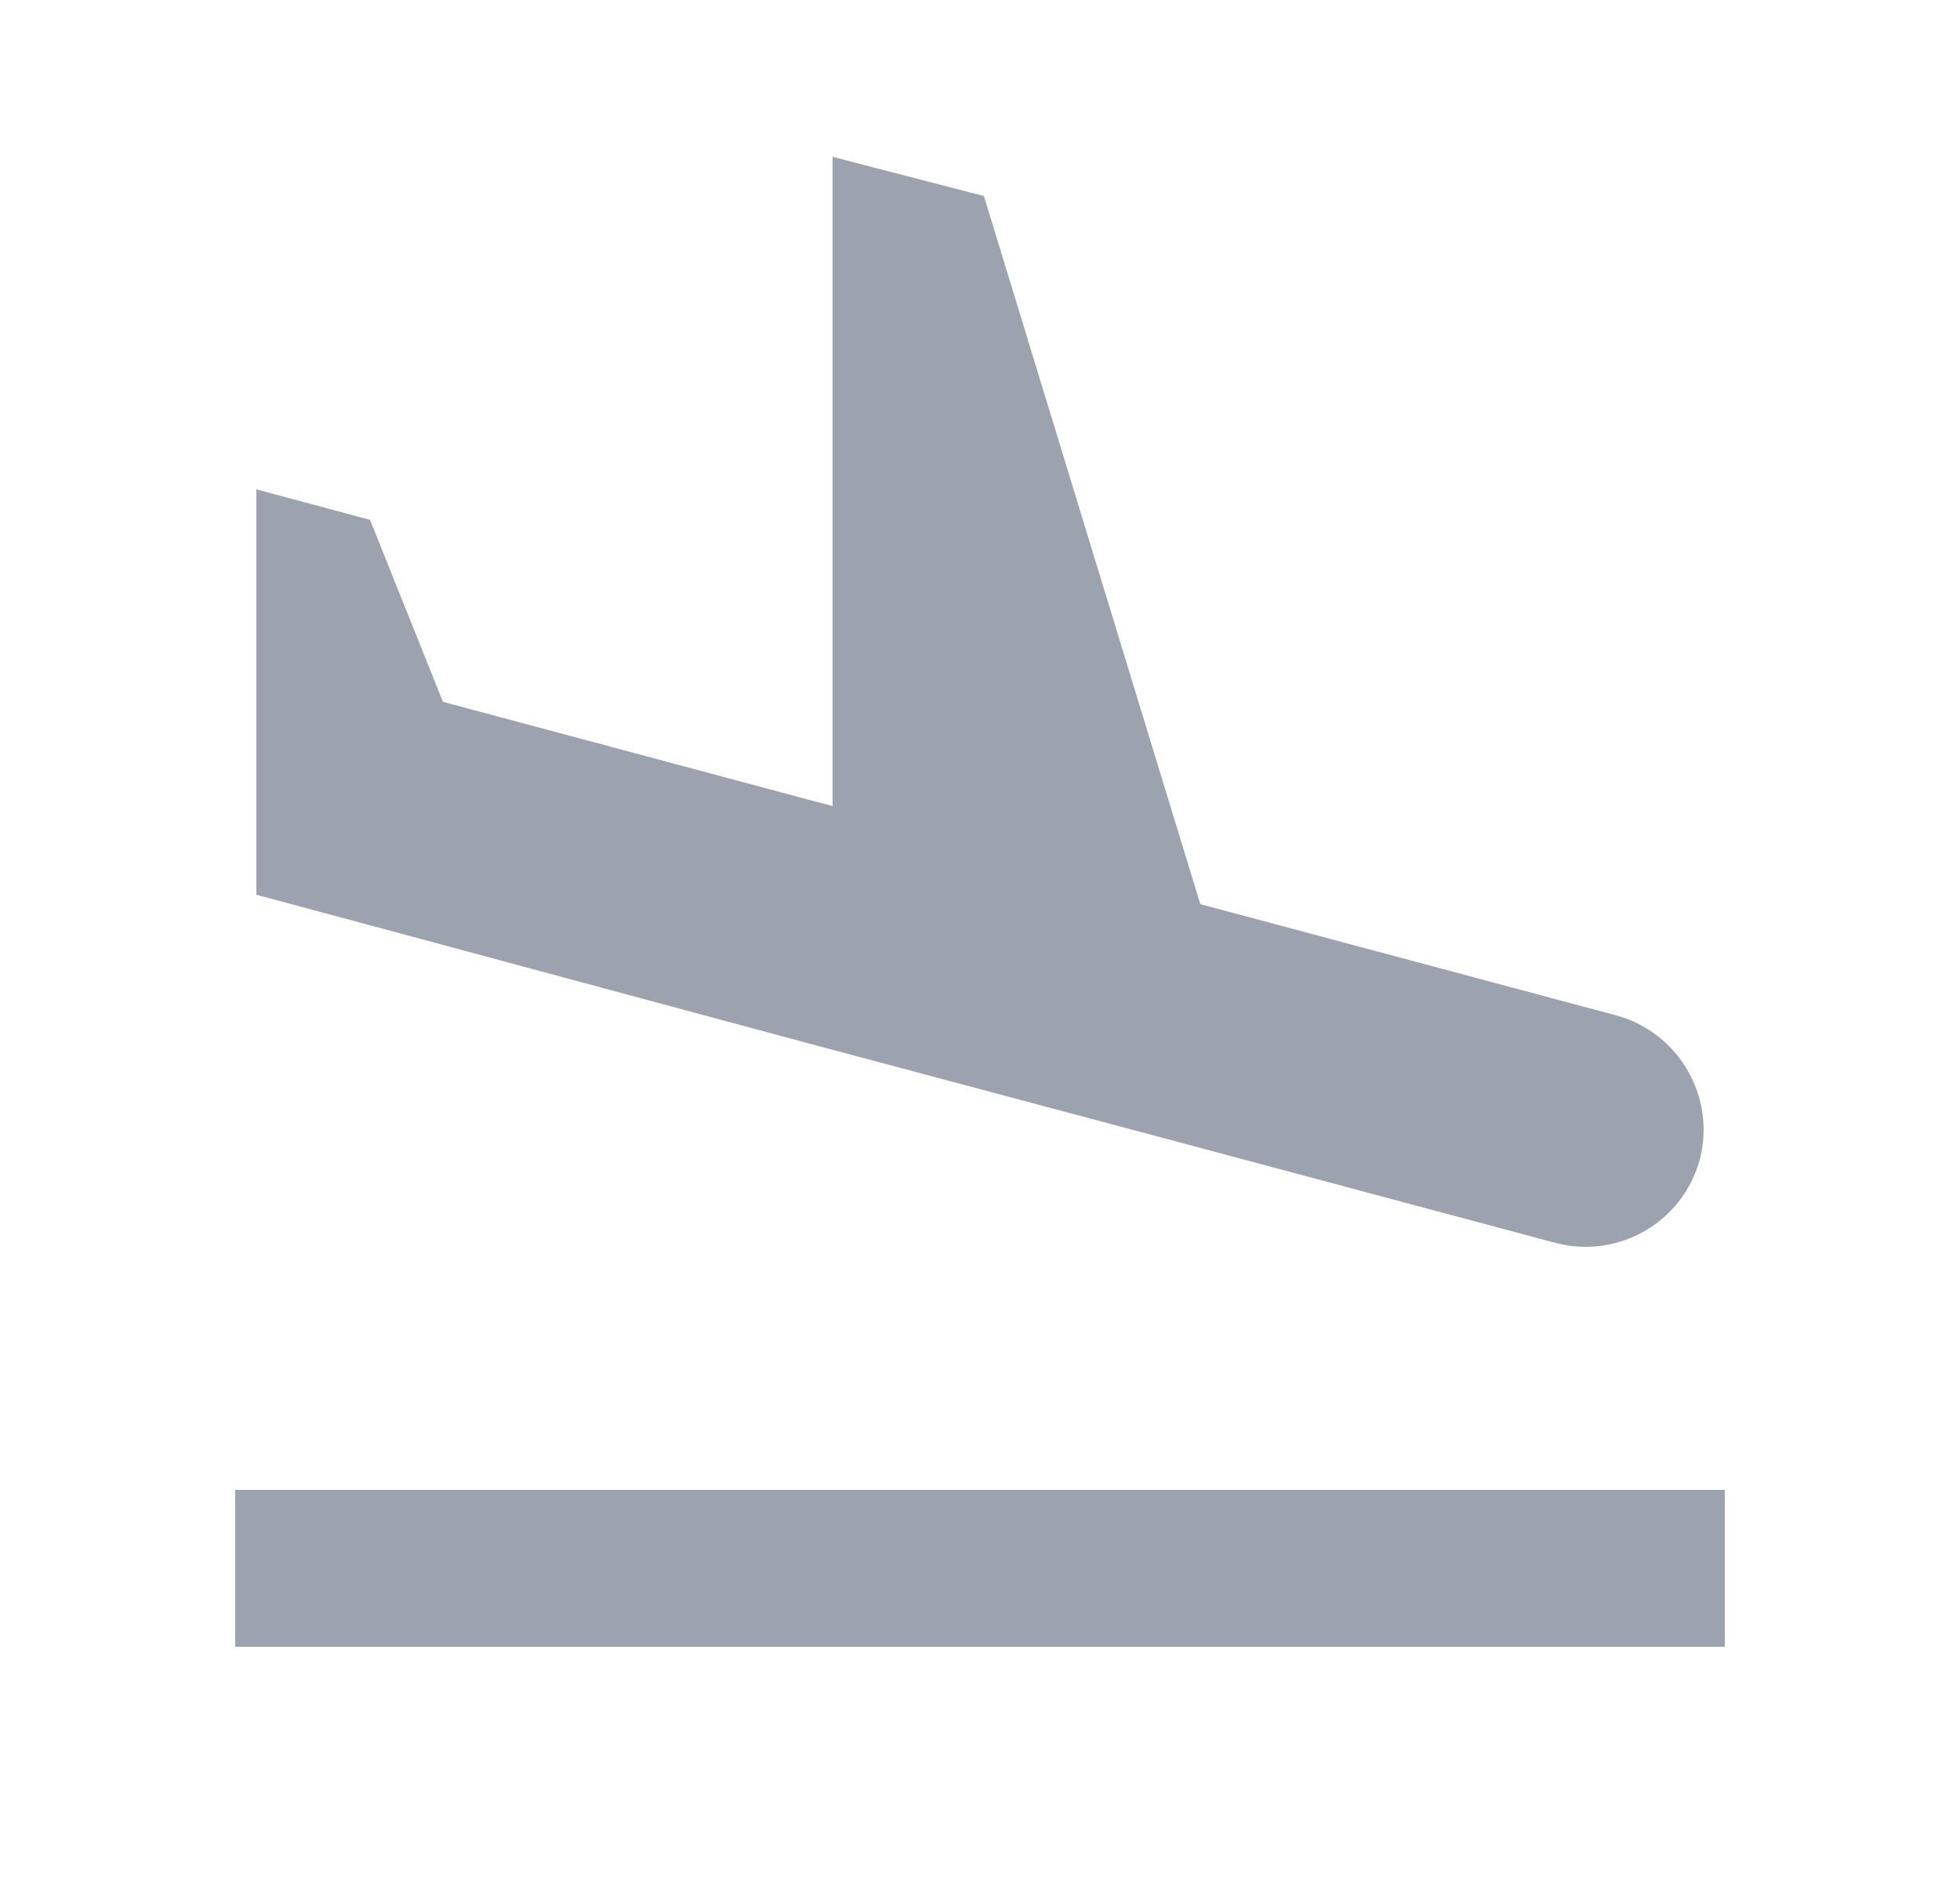 <svg width="25" height="24" viewBox="0 0 25 24" fill="none" xmlns="http://www.w3.org/2000/svg">
<g clip-path="url(#clip0_4402_77127)">
<path d="M3 19H22V21H3V19ZM10.18 13.27L14.53 14.43L19.84 15.85C20.64 16.06 21.46 15.59 21.68 14.79C21.89 14 21.42 13.17 20.62 12.95L15.31 11.53L12.55 2.5L10.62 2V10.28L5.65 8.95L4.72 6.63L3.27 6.24V11.41L4.87 11.84L10.18 13.27Z" fill="#9CA3AF"/>
</g>
<defs>
<clipPath id="clip0_4402_77127">
<rect width="24" height="24" fill="white" transform="translate(0.5)"/>
</clipPath>
</defs>
</svg>
